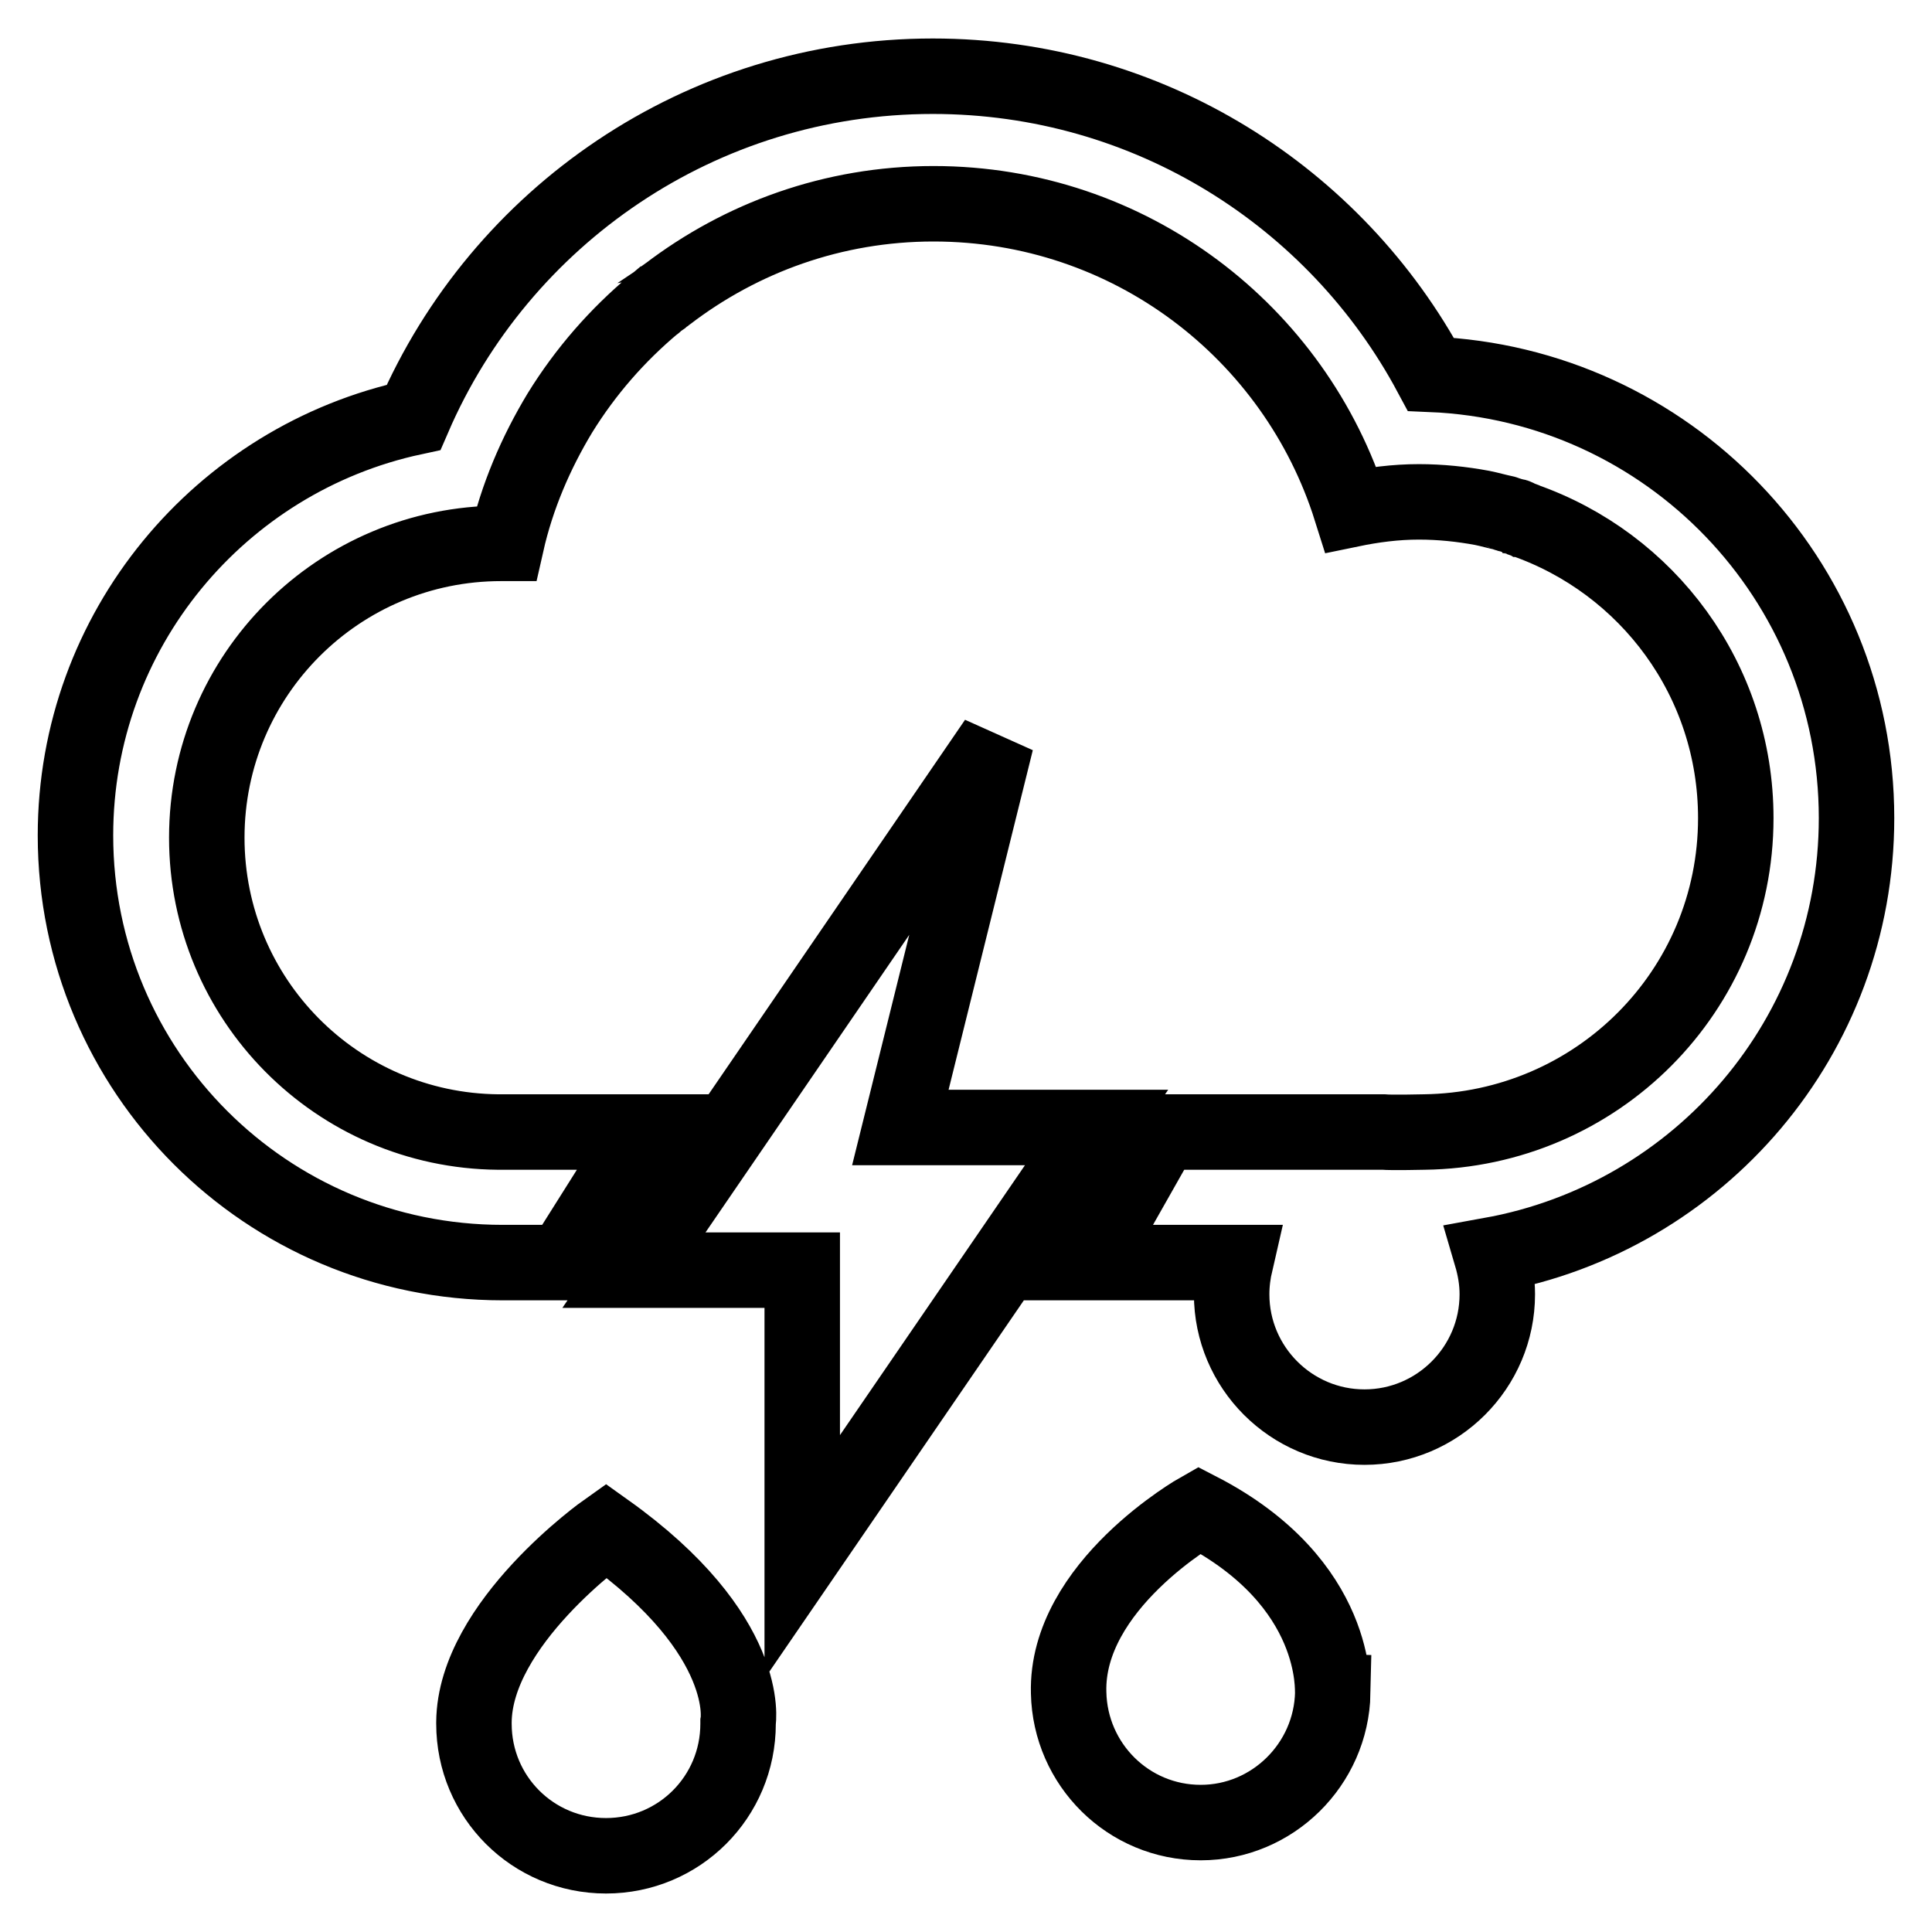 <?xml version="1.0" encoding="utf-8"?>
<!-- Svg Vector Icons : http://www.onlinewebfonts.com/icon -->
<!DOCTYPE svg PUBLIC "-//W3C//DTD SVG 1.1//EN" "http://www.w3.org/Graphics/SVG/1.1/DTD/svg11.dtd">
<svg version="1.1" xmlns="http://www.w3.org/2000/svg" xmlns:xlink="http://www.w3.org/1999/xlink" x="0px" y="0px" viewBox="0 0 256 256" enable-background="new 0 0 256 256" xml:space="preserve">
<g> <path stroke-width="10" fill-opacity="0" stroke="#000000"  d="M246,108.4c0-31.7-25-57.5-56.4-58.8c-12.6-23.5-37.4-39.5-66-39.5c-30.8,0-57.3,18.6-68.8,45.2 C29.2,60.8,10,83.5,10,110.7c0,31.3,25.3,56.6,56.6,56.6c0.7,0,1.4,0,2.1,0h5.9L85.5,150h-19c0,0,0,0-0.1,0c0,0-0.1,0-0.1,0H66v0 c-21.4-0.2-38.6-17.6-38.6-39c0-21.6,17.5-39,39-39c0.2,0,0.5,0,0.7,0c1.4-6.2,3.9-12,7.1-17.3c0,0,0,0,0,0 c3.4-5.5,7.6-10.3,12.5-14.4c0,0,0.1,0,0.1-0.1c0.3-0.2,0.5-0.4,0.8-0.6c0.1-0.1,0.3-0.2,0.4-0.3c0.1-0.1,0.2-0.2,0.4-0.3 c9.8-7.5,22-12,35.3-12c26,0,47.9,17,55.3,40.5c2.9-0.6,5.9-1,9-1c2.9,0,5.7,0.3,8.4,0.8c0,0,0,0,0,0c1,0.2,2,0.5,3,0.7 c0.1,0,0.1,0,0.2,0.1c0.2,0.1,0.5,0.1,0.7,0.2c0.1,0,0.2,0.1,0.4,0.1c0.2,0,0.3,0.1,0.5,0.2c0.2,0.1,0.3,0.1,0.5,0.2 c0.1,0,0.1,0,0.2,0.1c16.4,5.7,28.1,21.2,28.1,39.5c0,22.9-18.4,41.3-41.3,41.6c0,0-4.3,0.1-5.4,0H154l-9.8,17.3h19.5 c-0.3,1.3-0.5,2.7-0.5,4.2c0,9.7,7.9,17.6,17.6,17.6c9.7,0,17.6-7.9,17.6-17.6c0-1.8-0.3-3.5-0.8-5.2 C225.2,161.3,246,137.3,246,108.4z M145.3,149.4h-26L132,98.2l-48,70.1h22.3v38L145.3,149.4z M80.3,202.8c0,0-17.4,12.3-17.5,25.4 h0c0,0.1,0,0.1,0,0.2c0,9.7,7.8,17.5,17.5,17.5c9.7,0,17.5-7.8,17.5-17.5c0-0.1,0-0.1,0-0.2h0C97.8,228.2,99.8,216.7,80.3,202.8z  M158.9,200.1c0,0-17.7,10-17.3,24.2h0c0.2,9.5,7.9,17.2,17.5,17.2c9.5,0,17.3-7.7,17.5-17.2h0 C176.5,224.3,177.7,209.8,158.9,200.1z"/></g>
</svg>
